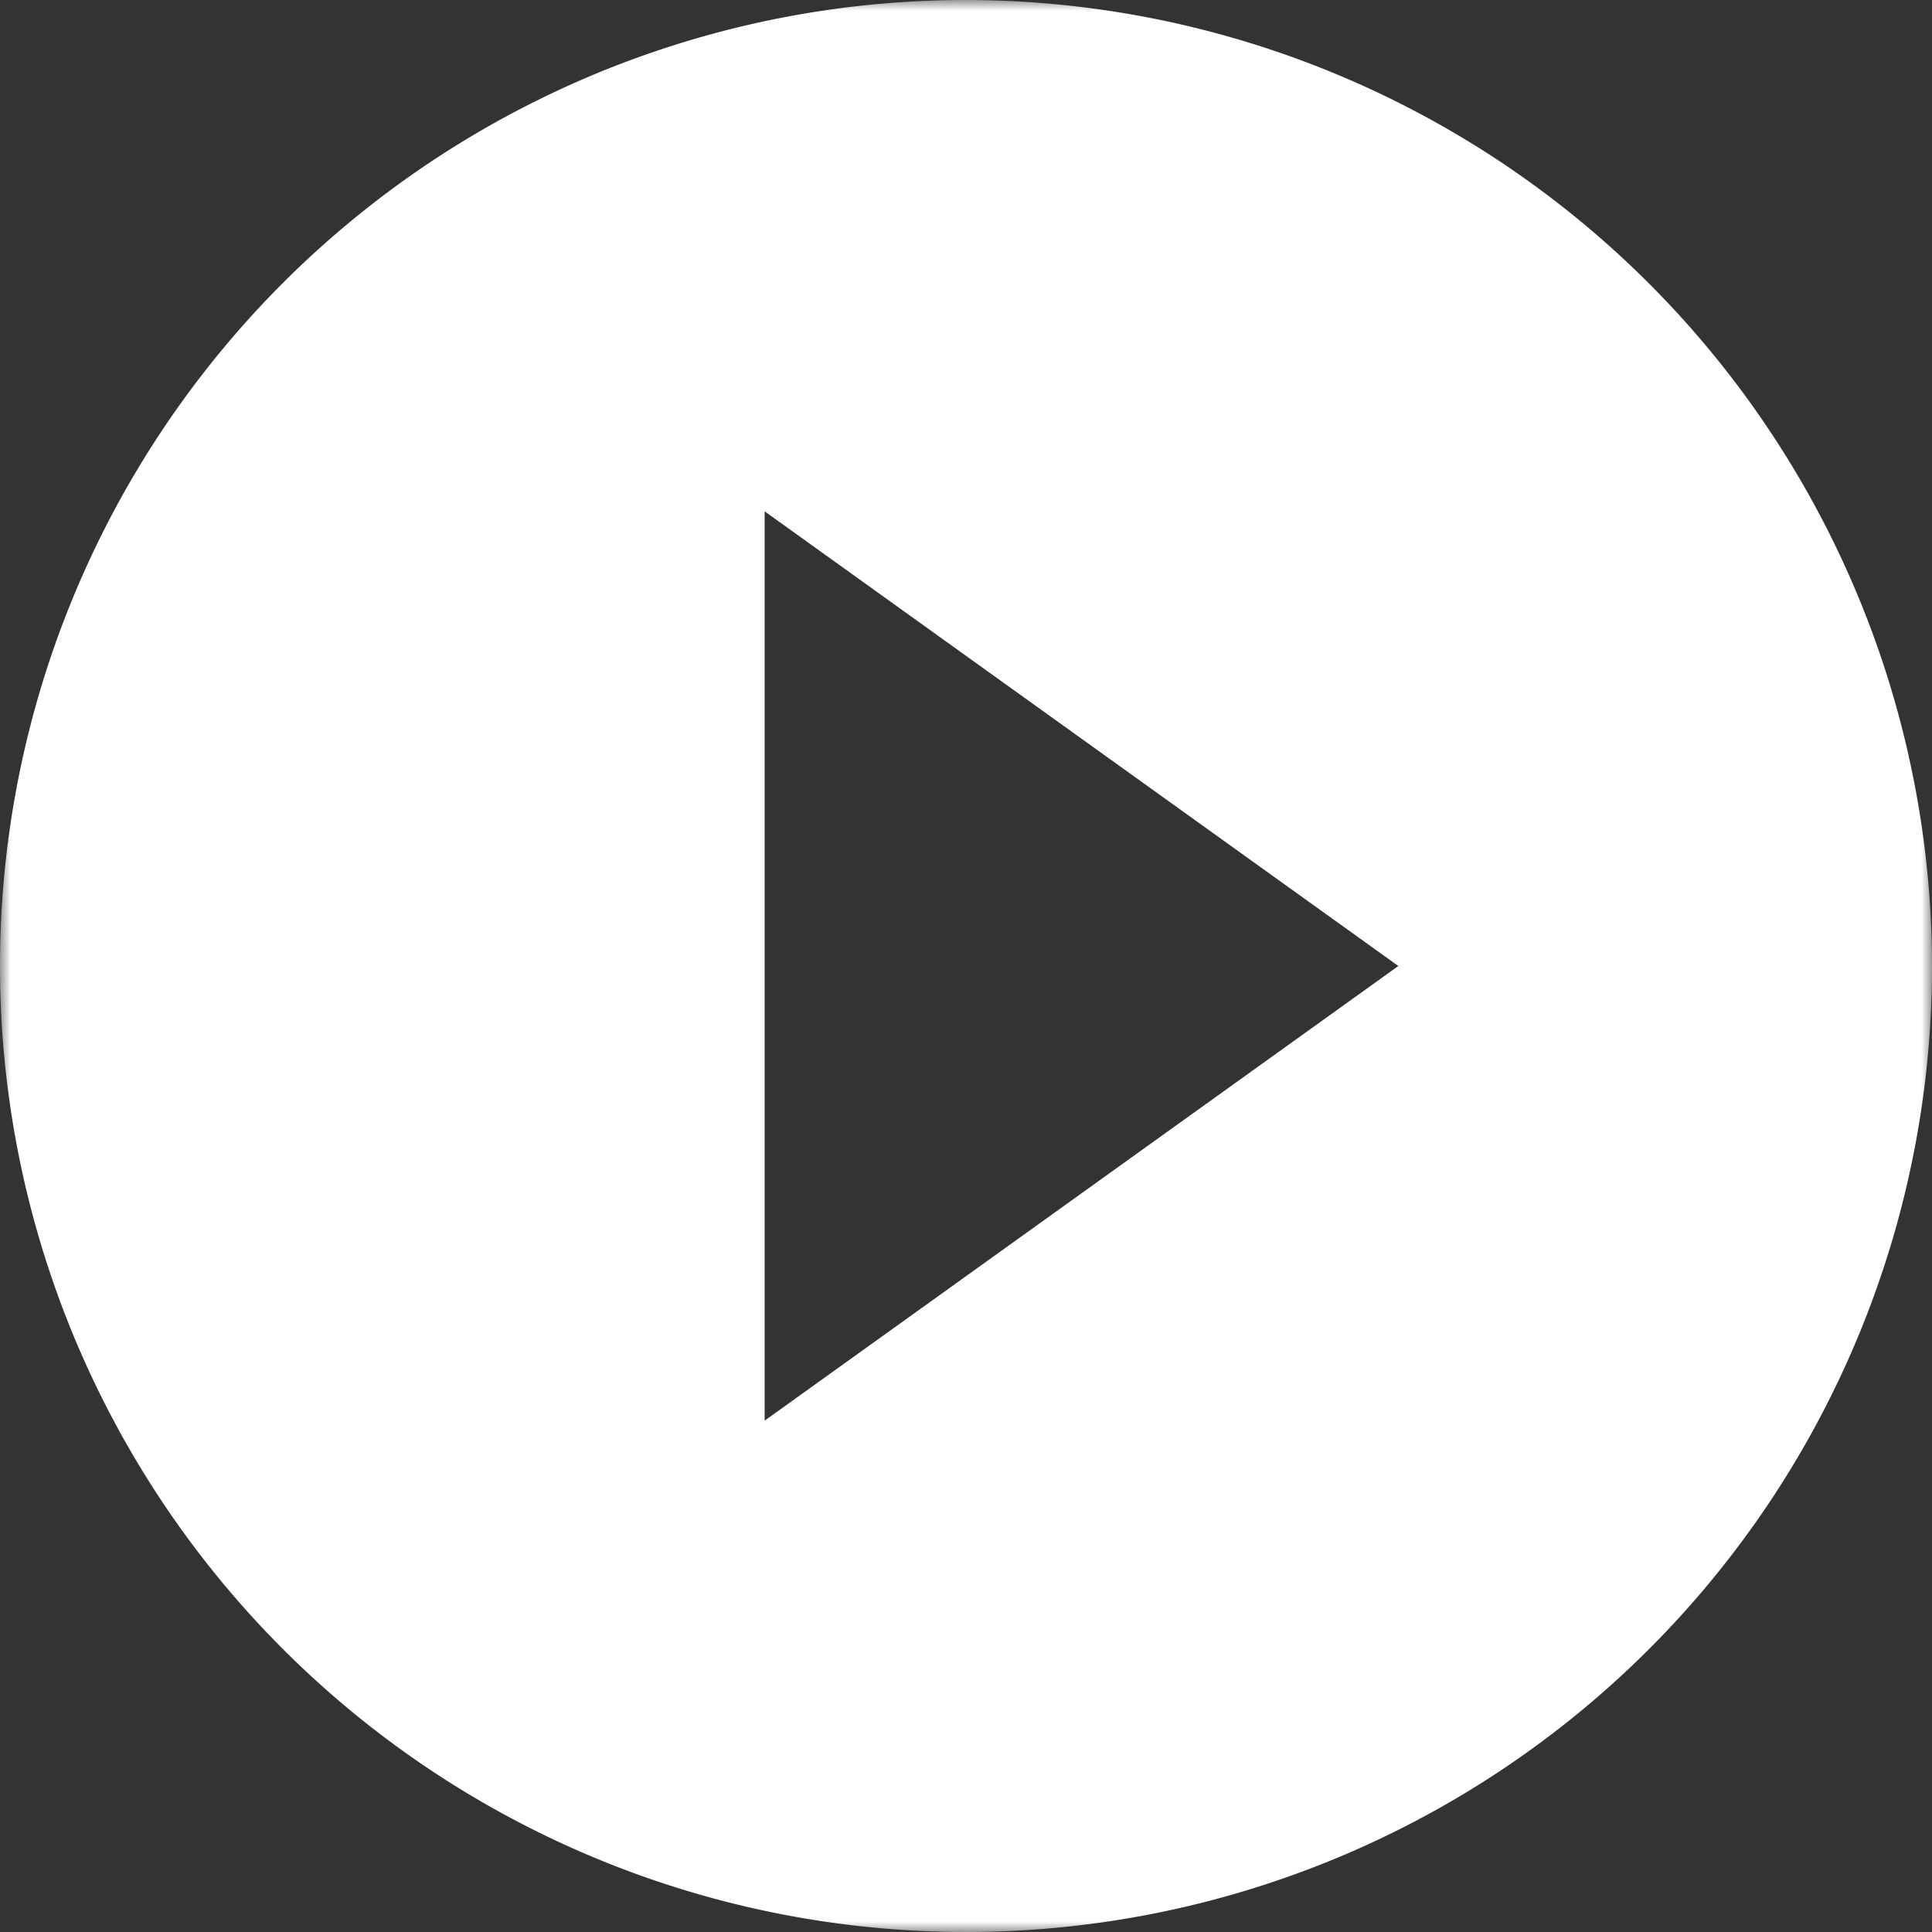 <svg xmlns="http://www.w3.org/2000/svg" xmlns:xlink="http://www.w3.org/1999/xlink" width="1.25in" height="1.25in" viewBox="0 0 90 90"><rect x="0" y="0" width="90" height="90" fill="#333333" stroke="none"/><defs><mask id="a" x="0" y="0" width="90" height="90" maskUnits="userSpaceOnUse"><g transform="translate(0)"><polygon points="0 0 90 0 90 90 0 90 0 0" fill="#fff" fill-rule="evenodd"/></g></mask></defs><g mask="url(#a)"><path d="M65.14,45,35.62,66.18V23.82ZM45,0A45,45,0,1,0,90,45,45.05,45.05,0,0,0,45,0Z" transform="translate(0)" fill="#fff" fill-rule="evenodd"/></g></svg>